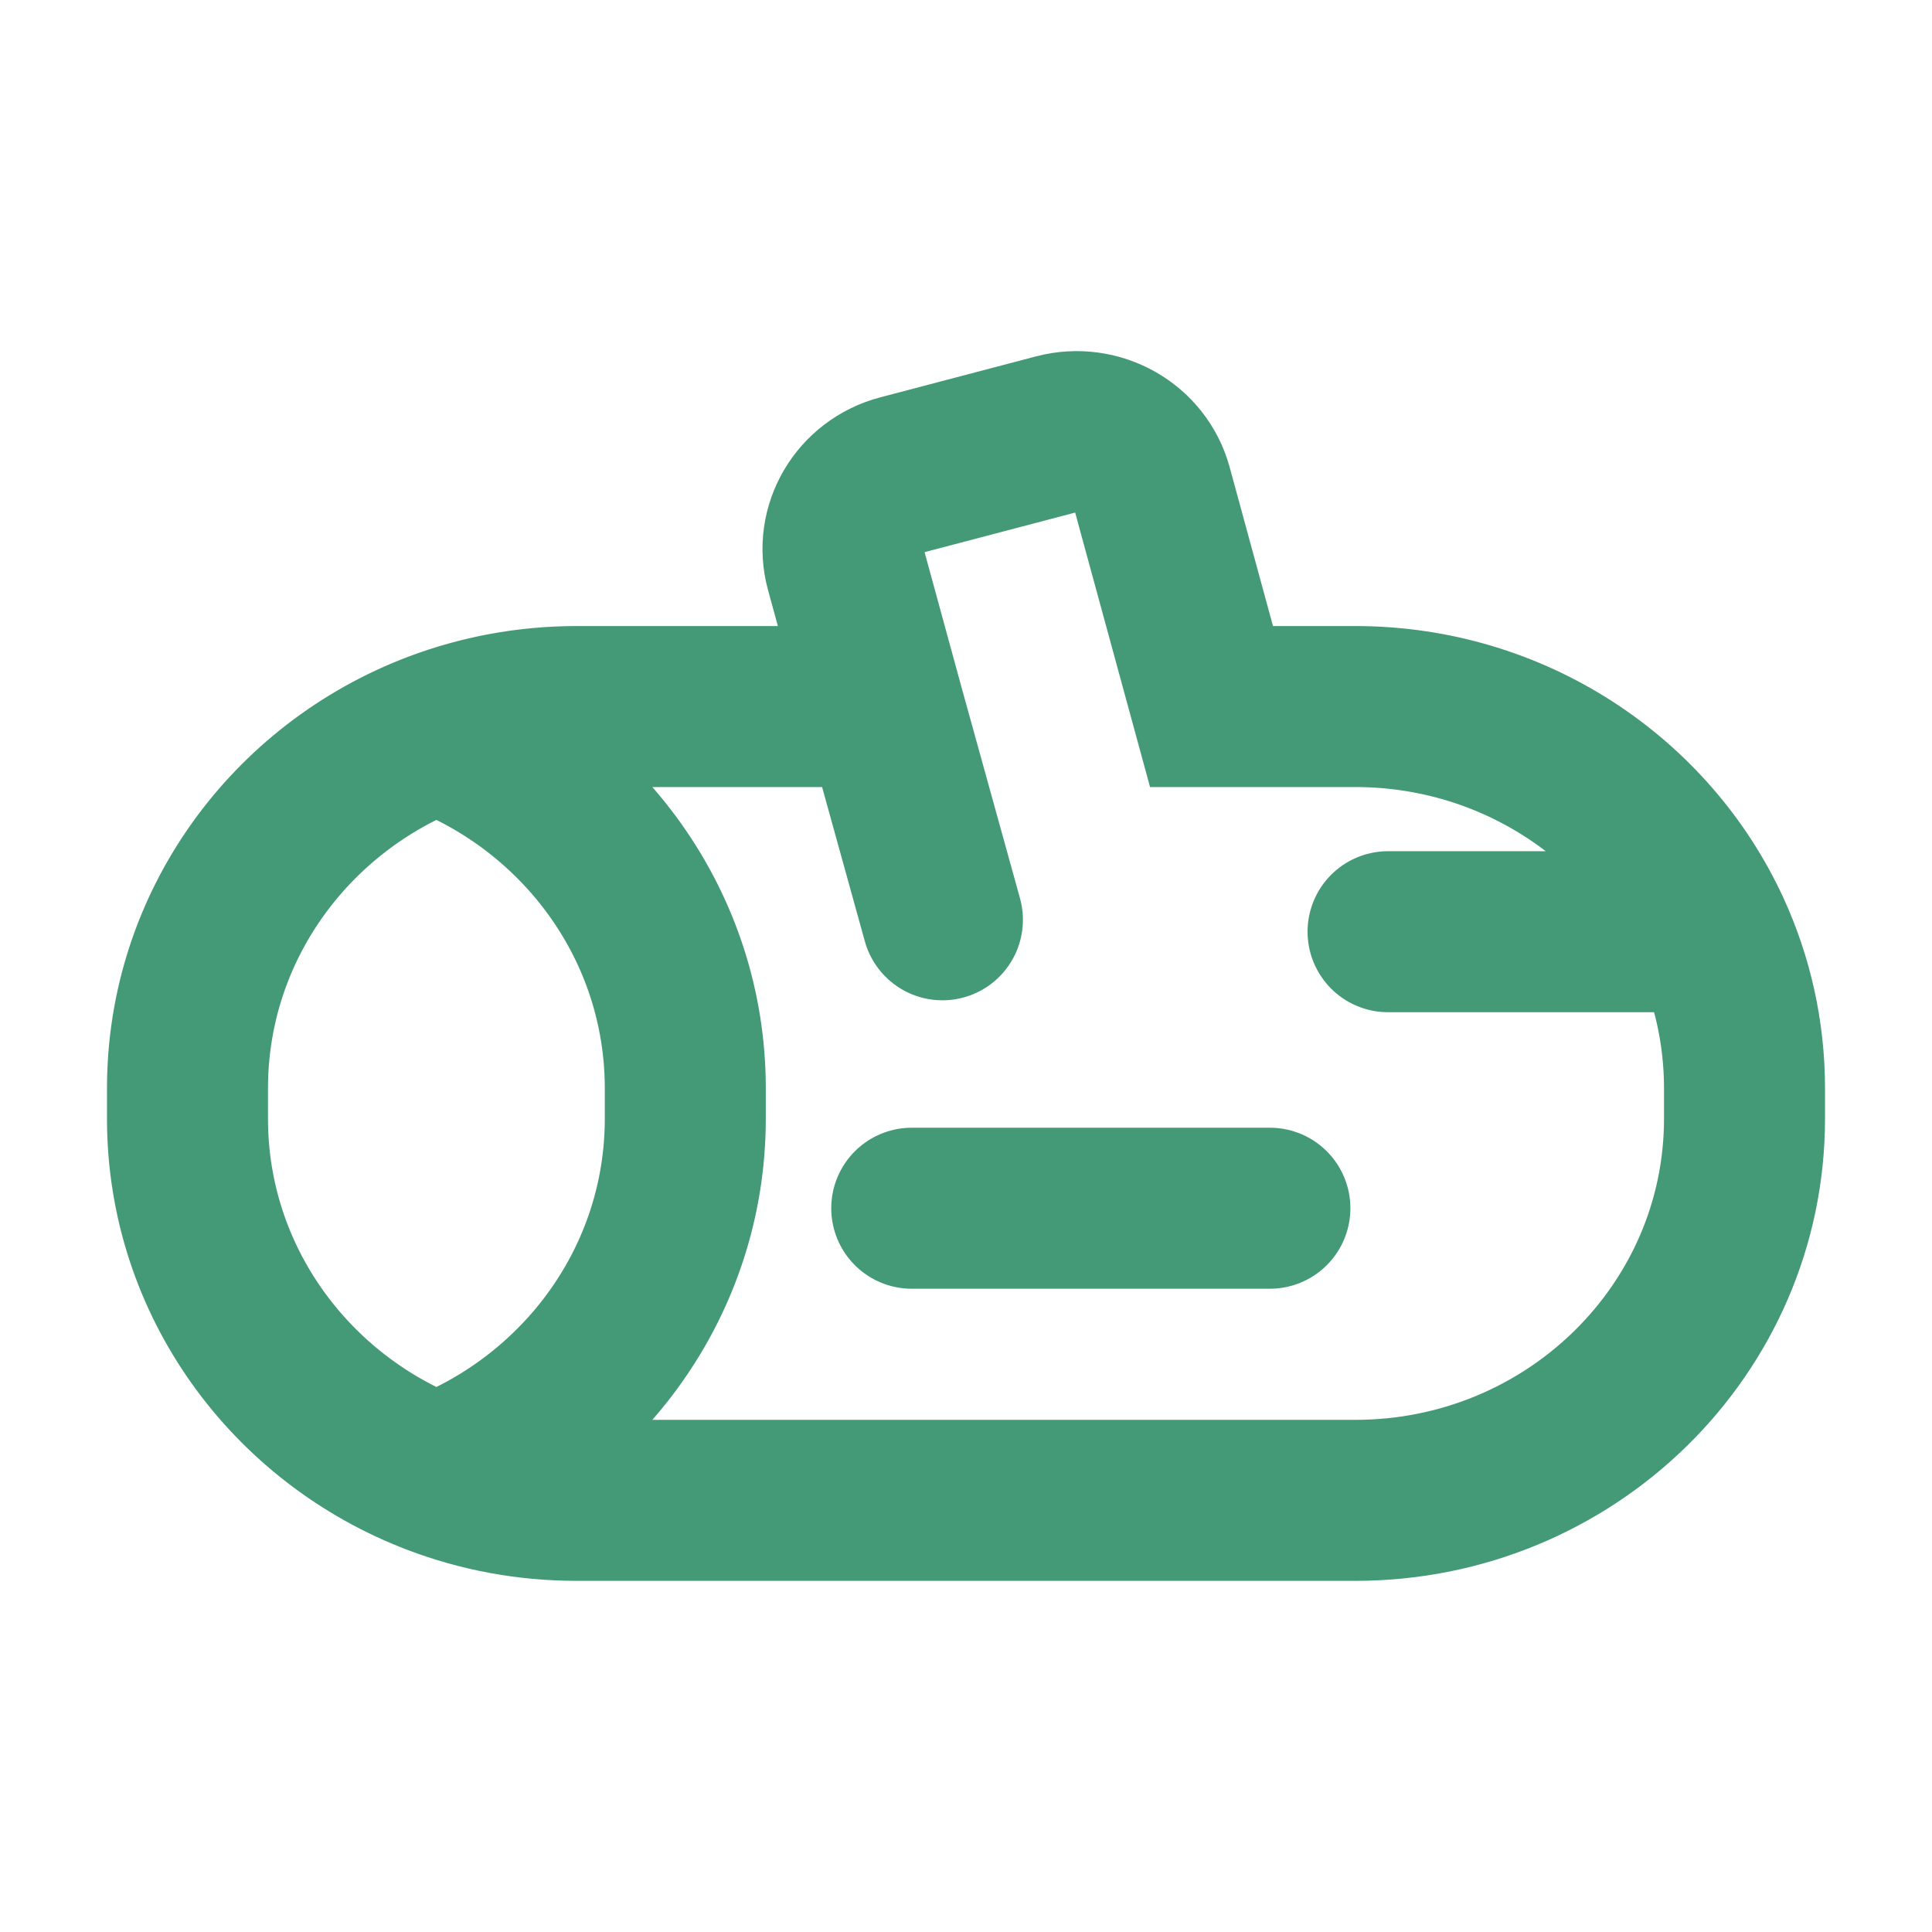 <svg width="24" height="24" viewBox="0 0 24 24" fill="none" xmlns="http://www.w3.org/2000/svg">
<path d="M5.421 9.095C3.612 9.781 2.329 11.503 2.329 13.52V13.896C2.329 15.912 3.612 17.634 5.421 18.32M5.421 9.095C7.23 9.781 8.513 11.503 8.513 13.52V13.896C8.513 15.912 7.23 17.634 5.421 18.32M5.421 9.095C5.962 8.89 6.55 8.777 7.165 8.777H10.973M5.421 18.32C5.962 18.526 6.55 18.638 7.165 18.638H16.835C19.506 18.638 21.671 16.515 21.671 13.896V13.52C21.671 12.826 21.519 12.168 21.247 11.574M10.973 8.777L10.505 7.065C10.367 6.559 10.673 6.039 11.189 5.903L13.125 5.394C13.641 5.259 14.171 5.559 14.31 6.065L15.05 8.777H16.835C18.799 8.777 20.489 9.925 21.247 11.574M10.973 8.777L11.707 11.426M11.326 15.009H15.775M21.247 11.574H17.243" stroke="#449A77" stroke-width="2" stroke-linecap="round"/>
</svg>
